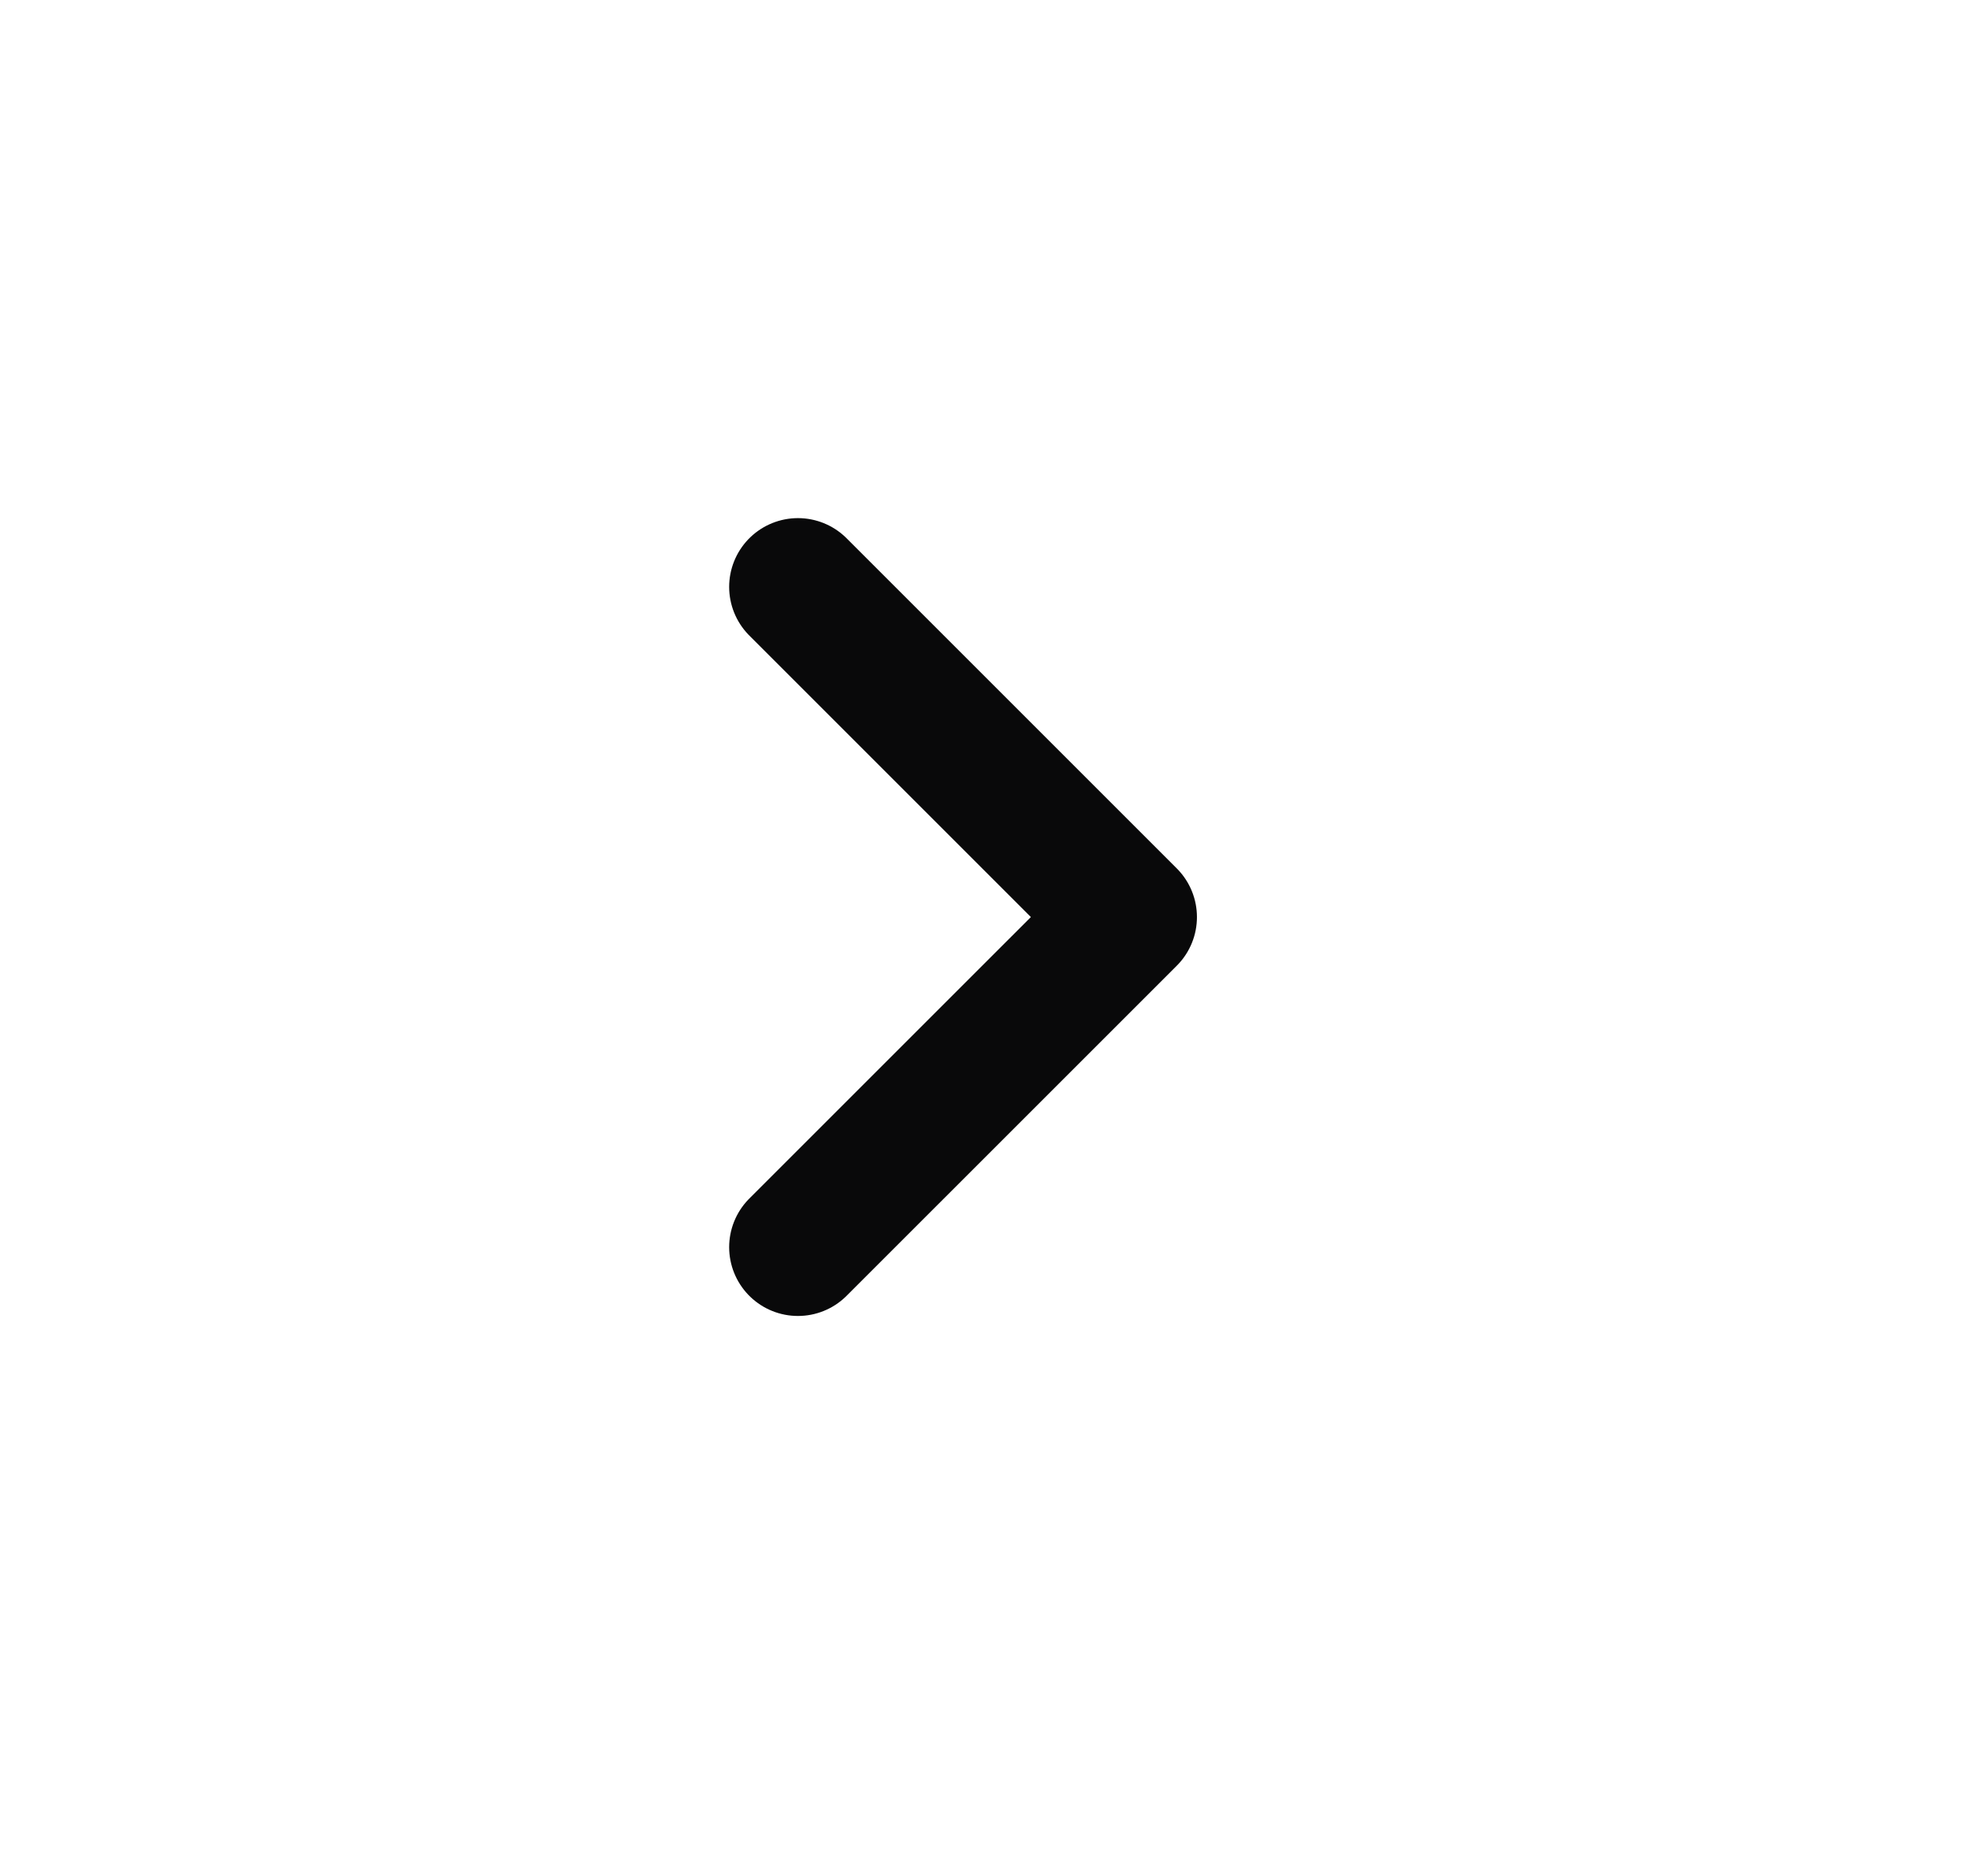 <svg width="42" height="40" viewBox="0 0 42 40" fill="none" xmlns="http://www.w3.org/2000/svg">
<path d="M17.012 26.593L24.052 19.554L17.012 12.514" stroke="#09090A" stroke-width="2.933" stroke-linecap="round" stroke-linejoin="round"/>
</svg>
